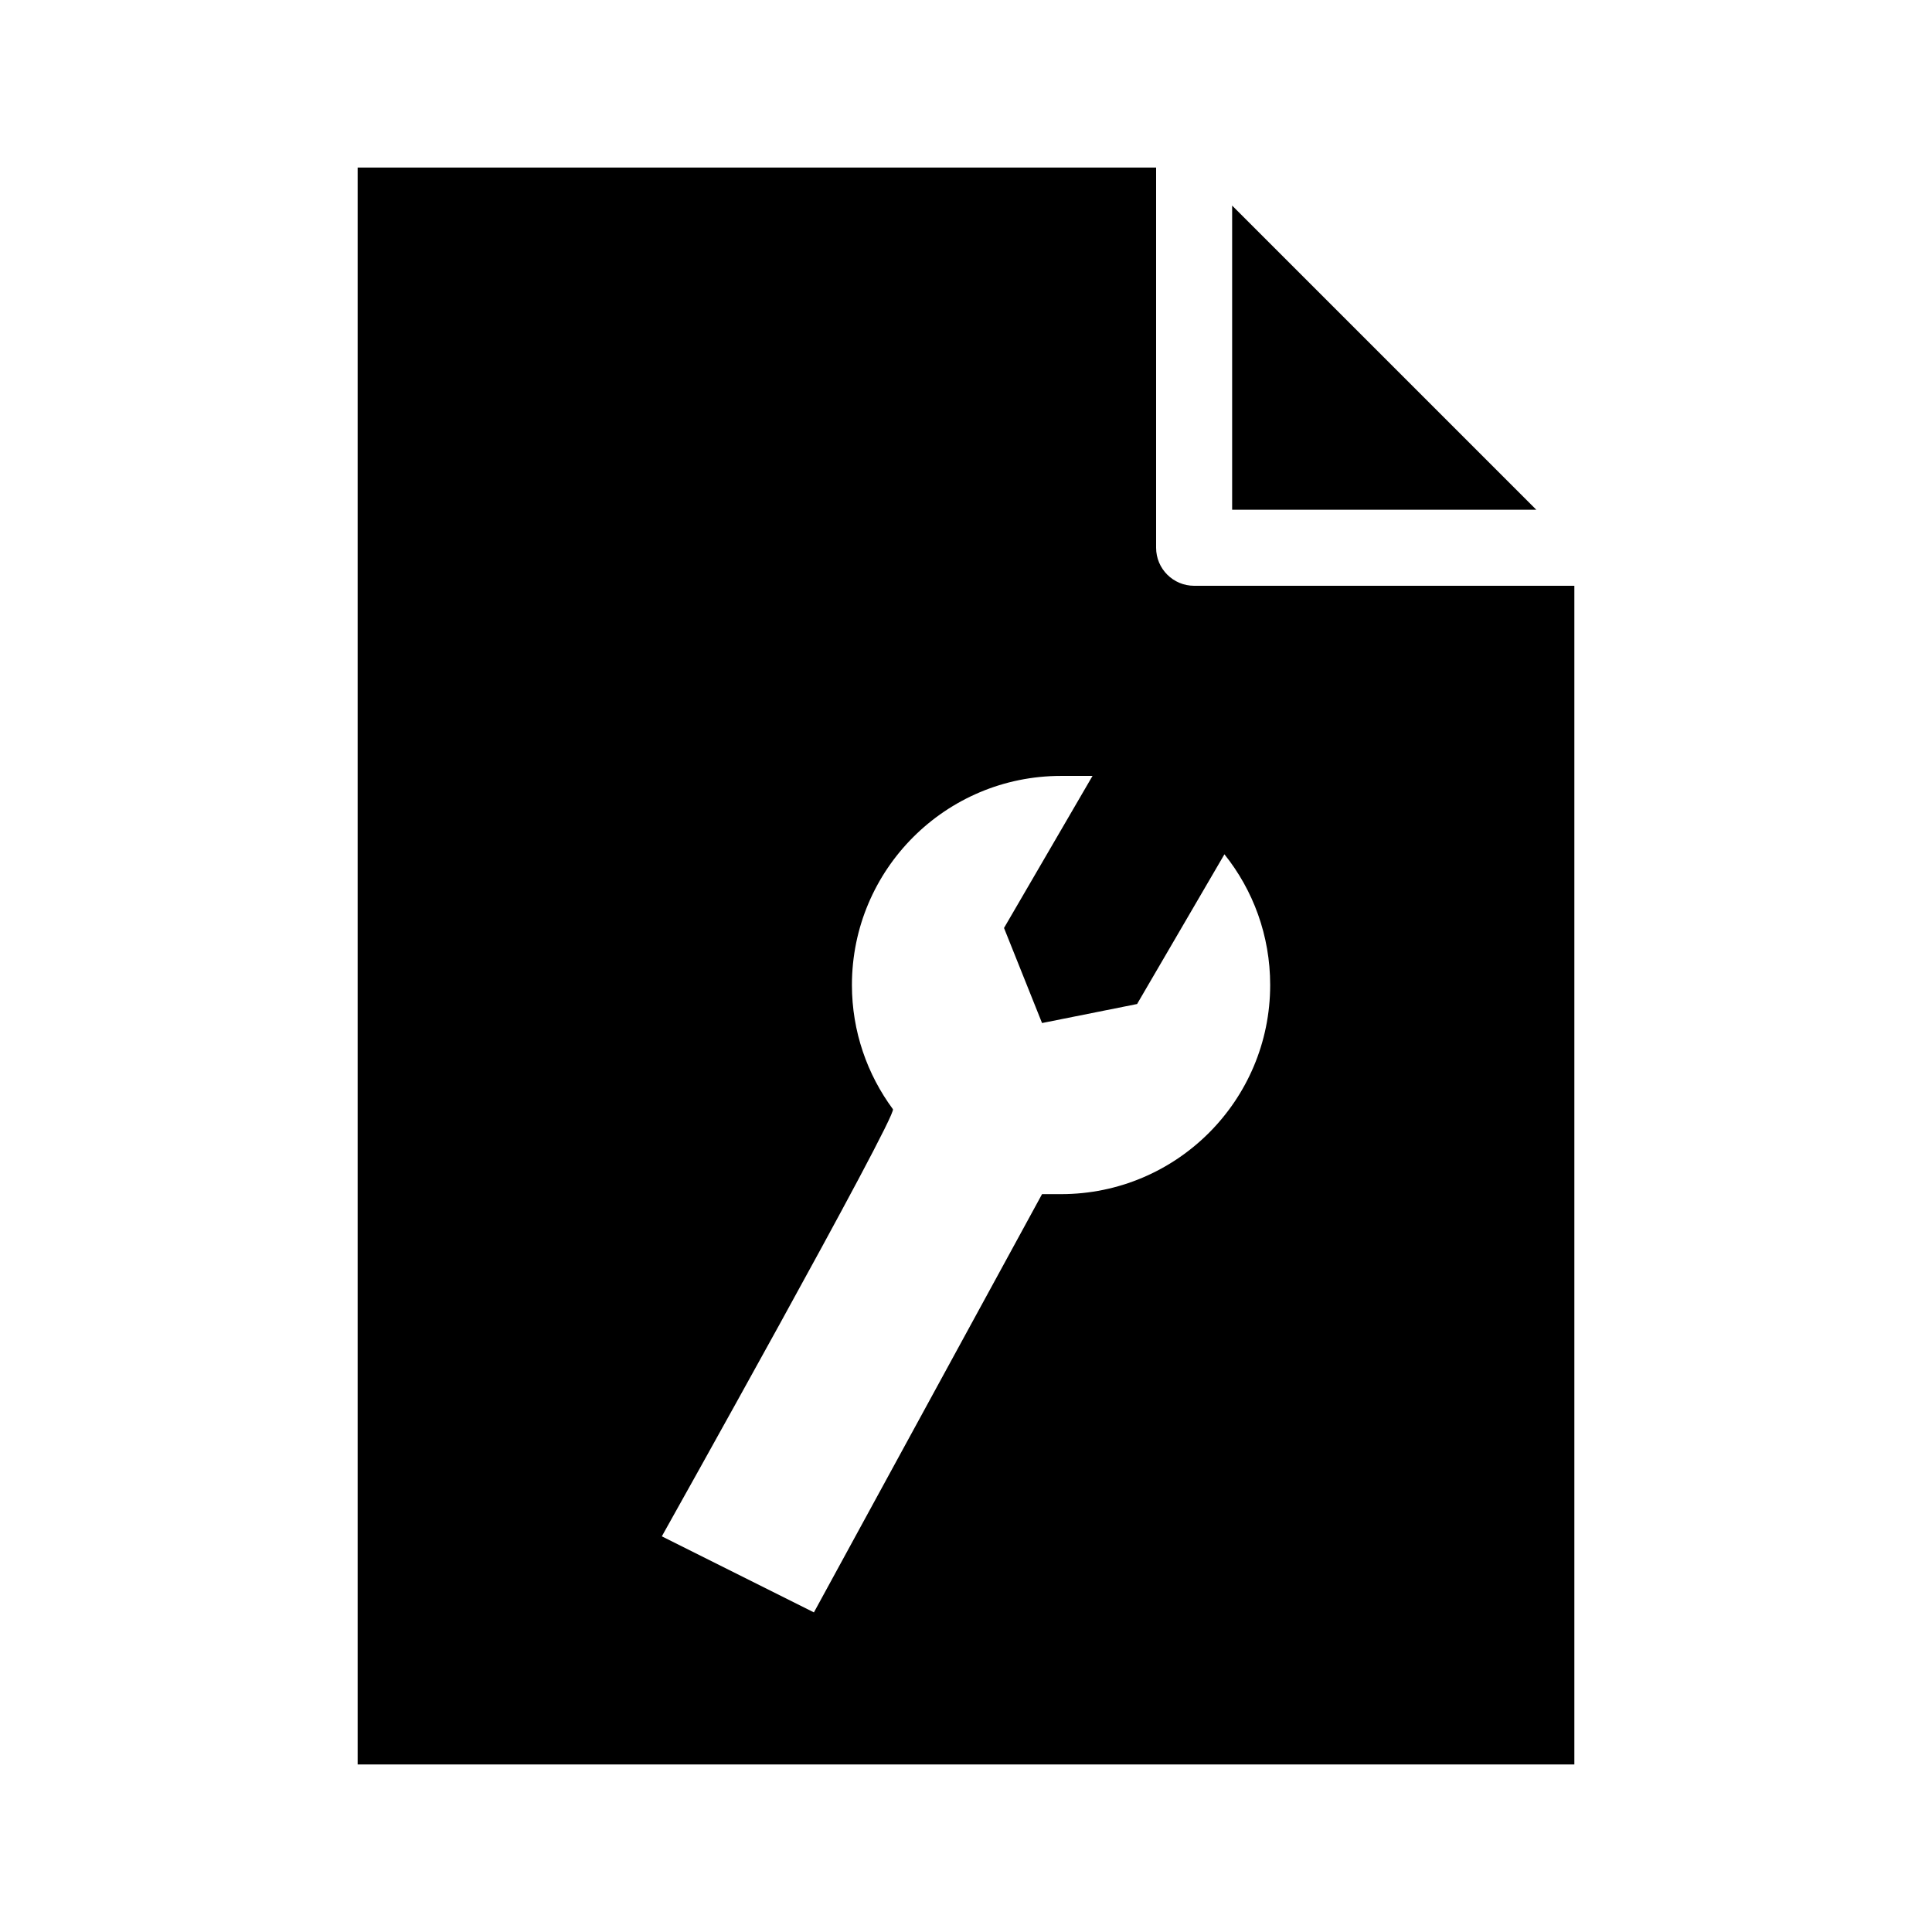 <?xml version="1.0" encoding="UTF-8"?>
<!-- Uploaded to: SVG Find, www.svgrepo.com, Generator: SVG Find Mixer Tools -->
<svg fill="#000000" width="800px" height="800px" version="1.1" viewBox="144 144 512 512" xmlns="http://www.w3.org/2000/svg">
 <path d="m238.78 188.4v423.2h322.44v-312.36h-100.76c-5.566-0.004-10.078-4.512-10.078-10.078v-100.76zm231.75 10.078v80.609h80.609zm-45.344 151.14h8.348l-23.461 40.305 10.078 25.191 25.188-5.039 23.145-39.676c7.606 9.488 12.125 21.531 12.125 34.637 0 30.609-24.812 55.422-55.422 55.422h-5.035l-60.457 110.84-40.305-20.152s62.477-111.53 61.242-113.2c-6.793-9.188-10.863-20.598-10.863-32.906 0-30.605 24.812-55.418 55.418-55.418z"/>
</svg>